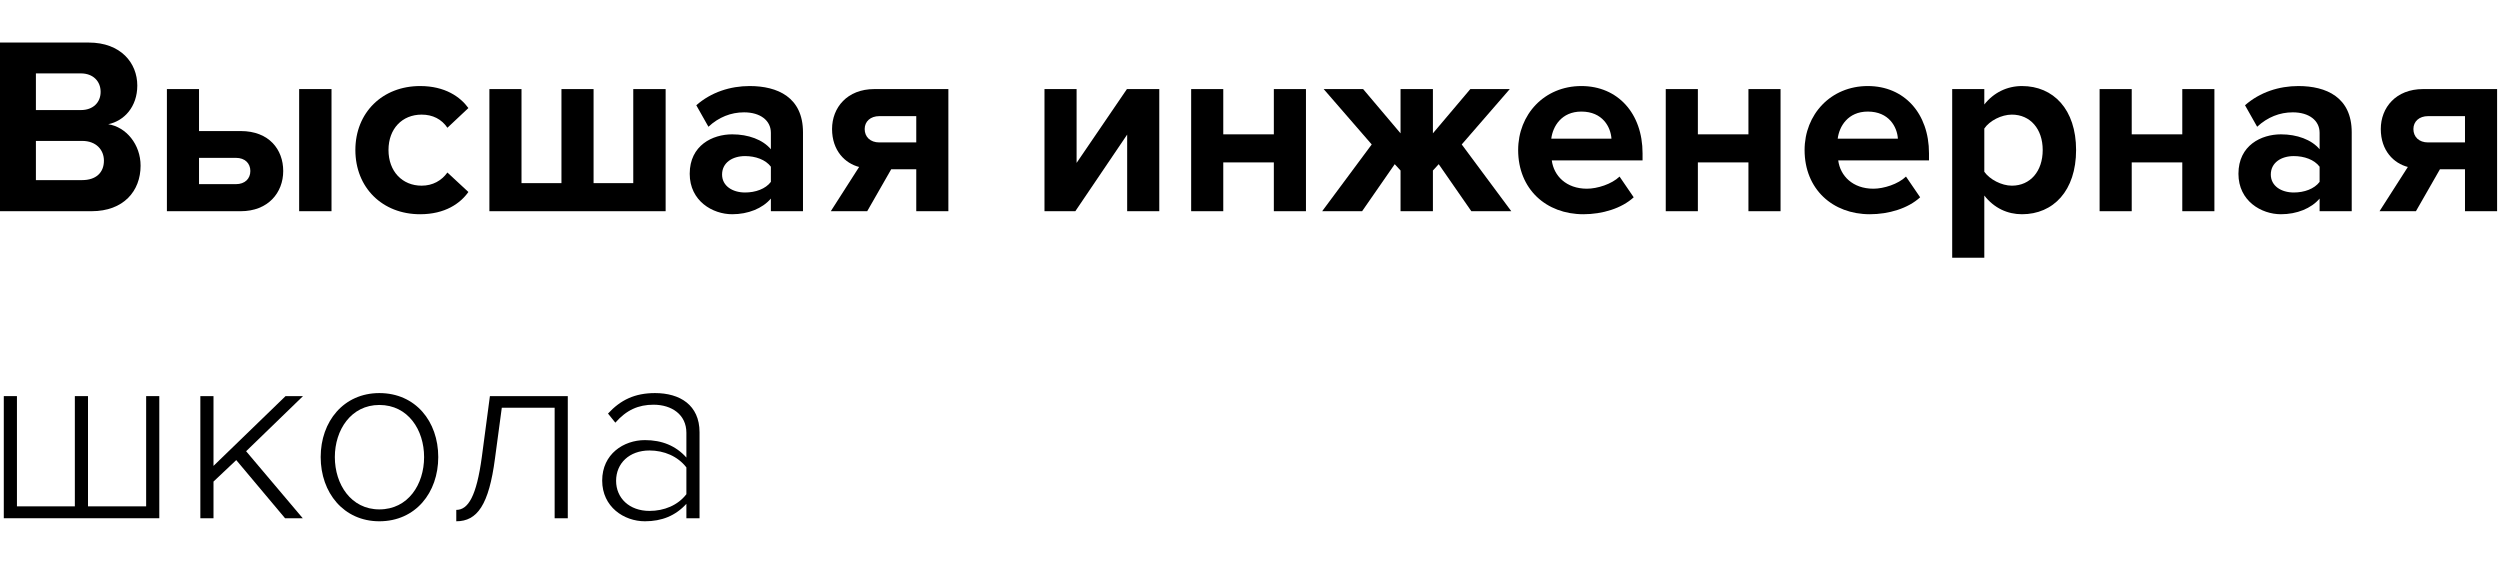 <svg width="470" height="106" viewBox="0 0 470 106" fill="none" xmlns="http://www.w3.org/2000/svg">
<path d="M131.513 97.43H129.041V94.72C126.997 96.954 124.43 98 121.245 98C117.3 98 113.211 95.29 113.211 90.347C113.211 85.355 117.252 82.741 121.245 82.741C124.43 82.741 127.045 83.787 129.041 86.021V81.362C129.041 77.939 126.284 76.086 122.861 76.086C120.009 76.086 117.775 77.084 115.683 79.461L114.305 77.749C116.682 75.182 119.344 73.899 123.147 73.899C127.805 73.899 131.513 76.133 131.513 81.267V97.43ZM122.101 96.051C124.858 96.051 127.425 95.005 129.041 92.913V87.875C127.425 85.783 124.858 84.69 122.101 84.69C118.298 84.69 115.826 87.114 115.826 90.394C115.826 93.627 118.298 96.051 122.101 96.051Z" fill="black"/>
<path d="M85.781 98V95.861C88.015 95.861 89.584 93.294 90.582 85.925L92.103 74.469H106.744V97.429H104.273V76.656H94.337L93.054 86.211C91.913 94.91 89.726 98 85.781 98Z" fill="black"/>
<path d="M71.316 98C64.613 98 60.288 92.628 60.288 85.926C60.288 79.223 64.613 73.899 71.316 73.899C78.114 73.899 82.392 79.223 82.392 85.926C82.392 92.628 78.114 98 71.316 98ZM71.316 95.766C76.735 95.766 79.73 91.06 79.73 85.926C79.73 80.839 76.735 76.133 71.316 76.133C65.992 76.133 62.95 80.839 62.95 85.926C62.95 91.06 65.992 95.766 71.316 95.766Z" fill="black"/>
<path d="M56.917 97.429H53.59L44.415 86.496L40.137 90.536V97.429H37.665V74.469H40.137V87.589L53.685 74.469H56.965L46.269 84.832L56.917 97.429Z" fill="black"/>
<path d="M27.476 74.469H29.948V97.429H0.713V74.469H3.185V95.195H14.071V74.469H16.543V95.195H27.476V74.469Z" fill="black"/>
<path d="M454.196 39.707H447.351L452.675 31.388C450.06 30.722 447.588 28.346 447.588 24.257C447.588 20.217 450.44 16.747 455.527 16.747H469.455V39.707H463.418V31.816H458.712L454.196 39.707ZM456.478 26.777H463.418V21.833H456.478C454.814 21.833 453.72 22.831 453.72 24.257C453.72 25.731 454.766 26.777 456.478 26.777Z" fill="black"/>
<path d="M442.123 39.707H436.086V37.33C434.517 39.184 431.808 40.277 428.813 40.277C425.153 40.277 420.827 37.805 420.827 32.671C420.827 27.3 425.153 25.256 428.813 25.256C431.855 25.256 434.565 26.254 436.086 28.06V24.97C436.086 22.641 434.09 21.12 431.047 21.12C428.575 21.12 426.294 22.023 424.345 23.829L422.063 19.789C424.867 17.317 428.48 16.176 432.093 16.176C437.322 16.176 442.123 18.268 442.123 24.875V39.707ZM431.237 36.189C433.186 36.189 435.088 35.523 436.086 34.193V31.34C435.088 30.009 433.186 29.344 431.237 29.344C428.861 29.344 426.912 30.58 426.912 32.814C426.912 34.953 428.861 36.189 431.237 36.189Z" fill="black"/>
<path d="M400.763 39.707H394.726V16.747H400.763V25.256H410.27V16.747H416.308V39.707H410.27V30.532H400.763V39.707Z" fill="black"/>
<path d="M380.132 40.277C377.422 40.277 374.903 39.136 373.049 36.759V48.453H367.012V16.747H373.049V19.646C374.808 17.412 377.327 16.176 380.132 16.176C386.026 16.176 390.305 20.549 390.305 28.203C390.305 35.856 386.026 40.277 380.132 40.277ZM378.23 34.906C381.7 34.906 384.03 32.196 384.03 28.203C384.03 24.257 381.7 21.548 378.23 21.548C376.281 21.548 374.047 22.689 373.049 24.162V32.291C374.047 33.717 376.281 34.906 378.23 34.906Z" fill="black"/>
<path d="M351.527 40.277C344.539 40.277 339.263 35.571 339.263 28.203C339.263 21.548 344.159 16.176 351.147 16.176C357.992 16.176 362.651 21.31 362.651 28.821V30.152H345.585C345.965 33.052 348.295 35.476 352.193 35.476C354.142 35.476 356.851 34.62 358.325 33.194L360.987 37.092C358.705 39.184 355.092 40.277 351.527 40.277ZM356.804 26.064C356.661 23.877 355.14 20.977 351.147 20.977C347.391 20.977 345.775 23.782 345.49 26.064H356.804Z" fill="black"/>
<path d="M319.199 39.707H313.162V16.747H319.199V25.256H328.706V16.747H334.743V39.707H328.706V30.532H319.199V39.707Z" fill="black"/>
<path d="M297.677 40.277C290.689 40.277 285.413 35.571 285.413 28.203C285.413 21.548 290.309 16.176 297.297 16.176C304.142 16.176 308.801 21.31 308.801 28.821V30.152H291.735C292.115 33.052 294.445 35.476 298.343 35.476C300.292 35.476 303.001 34.62 304.475 33.194L307.137 37.092C304.855 39.184 301.242 40.277 297.677 40.277ZM302.954 26.064C302.811 23.877 301.29 20.977 297.297 20.977C293.542 20.977 291.925 23.782 291.64 26.064H302.954Z" fill="black"/>
<path d="M256.077 39.707H248.566L257.883 27.157L248.851 16.747H256.267L263.302 25.066V16.747H269.387V25.066L276.422 16.747H283.838L274.806 27.157L284.123 39.707H276.612L270.48 30.865L269.387 32.053V39.707H263.302V32.053L262.209 30.865L256.077 39.707Z" fill="black"/>
<path d="M229.975 39.707H223.938V16.747H229.975V25.256H239.482V16.747H245.52V39.707H239.482V30.532H229.975V39.707Z" fill="black"/>
<path d="M202.162 39.707H196.363V16.747H202.4V30.627L211.86 16.747H217.945V39.707H211.907V25.303L202.162 39.707Z" fill="black"/>
<path d="M163.035 39.707H156.189L161.514 31.388C158.899 30.722 156.427 28.346 156.427 24.257C156.427 20.217 159.279 16.747 164.366 16.747H178.294V39.707H172.257V31.816H167.551L163.035 39.707ZM165.316 26.777H172.257V21.833H165.316C163.653 21.833 162.559 22.831 162.559 24.257C162.559 25.731 163.605 26.777 165.316 26.777Z" fill="black"/>
<path d="M150.962 39.707H144.925V37.33C143.356 39.184 140.647 40.277 137.652 40.277C133.992 40.277 129.666 37.805 129.666 32.671C129.666 27.3 133.992 25.256 137.652 25.256C140.694 25.256 143.404 26.254 144.925 28.06V24.97C144.925 22.641 142.928 21.12 139.886 21.12C137.414 21.12 135.132 22.023 133.183 23.829L130.902 19.789C133.706 17.317 137.319 16.176 140.932 16.176C146.161 16.176 150.962 18.268 150.962 24.875V39.707ZM140.076 36.189C142.025 36.189 143.927 35.523 144.925 34.193V31.34C143.927 30.009 142.025 29.344 140.076 29.344C137.699 29.344 135.75 30.58 135.75 32.814C135.75 34.953 137.699 36.189 140.076 36.189Z" fill="black"/>
<path d="M119.054 16.747H125.139V39.707H92.006V16.747H98.043V34.43H105.554V16.747H111.591V34.43H119.054V16.747Z" fill="black"/>
<path d="M78.979 40.277C71.896 40.277 66.81 35.286 66.81 28.203C66.81 21.168 71.896 16.176 78.979 16.176C83.685 16.176 86.538 18.22 88.059 20.312L84.113 24.02C83.02 22.403 81.356 21.548 79.264 21.548C75.604 21.548 73.037 24.21 73.037 28.203C73.037 32.196 75.604 34.906 79.264 34.906C81.356 34.906 83.02 33.955 84.113 32.434L88.059 36.094C86.538 38.233 83.685 40.277 78.979 40.277Z" fill="black"/>
<path d="M31.378 16.747H37.415V24.638H45.259C50.583 24.638 53.245 28.108 53.245 32.148C53.245 36.236 50.393 39.707 45.259 39.707H31.378V16.747ZM44.355 29.677H37.415V34.62H44.355C46.067 34.62 47.065 33.575 47.065 32.148C47.065 30.722 46.067 29.677 44.355 29.677ZM62.324 39.707H56.24V16.747H62.324V39.707Z" fill="black"/>
<path d="M17.208 39.707H0V8H16.685C22.722 8 25.812 11.851 25.812 16.081C25.812 20.074 23.34 22.736 20.346 23.354C23.721 23.877 26.43 27.157 26.43 31.15C26.43 35.904 23.245 39.707 17.208 39.707ZM15.212 20.692C17.493 20.692 18.919 19.266 18.919 17.27C18.919 15.273 17.493 13.8 15.212 13.8H6.75V20.692H15.212ZM15.449 33.86C18.016 33.86 19.538 32.481 19.538 30.2C19.538 28.203 18.111 26.492 15.449 26.492H6.75V33.86H15.449Z" fill="black"/>
</svg>
